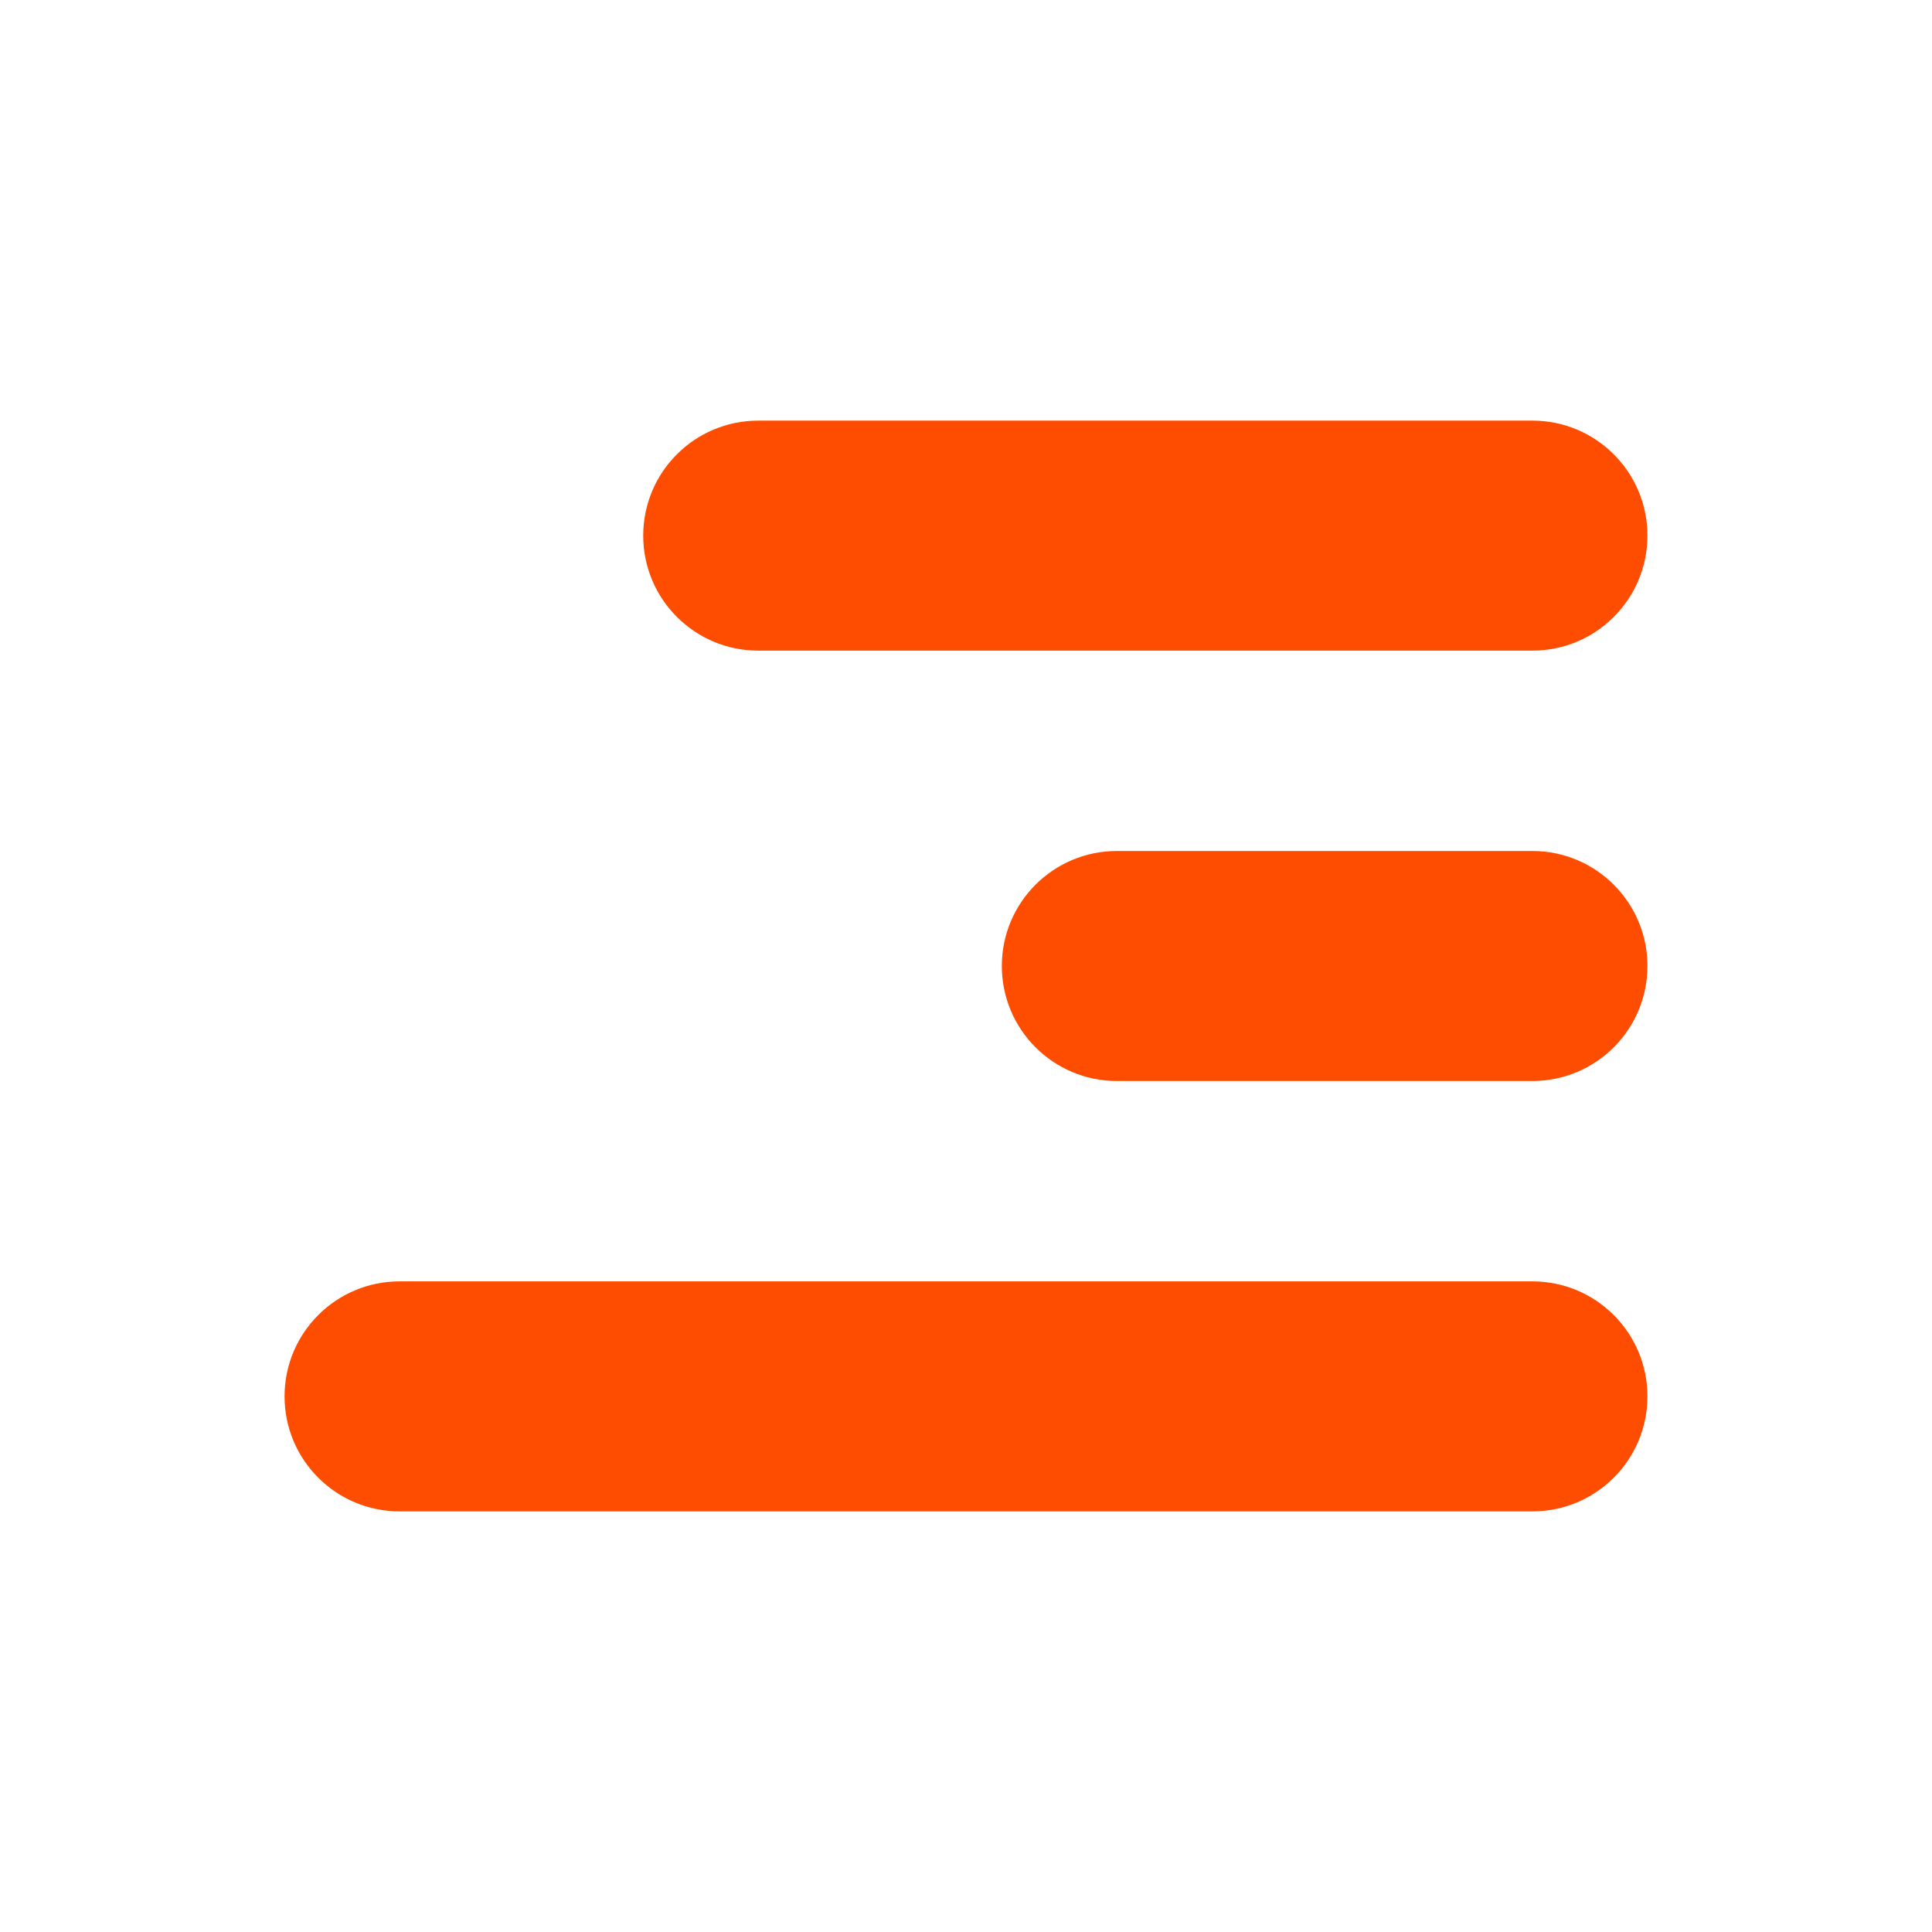 <svg width="42" height="42" viewBox="0 0 42 42" fill="none" xmlns="http://www.w3.org/2000/svg">
<path fill-rule="evenodd" clip-rule="evenodd" d="M13.983 11.644C13.983 10.263 15.102 9.144 16.483 9.144L33.314 9.144C34.694 9.144 35.814 10.263 35.814 11.644C35.814 13.025 34.694 14.144 33.314 14.144L16.483 14.144C15.102 14.144 13.983 13.025 13.983 11.644ZM21.779 21C21.779 19.619 22.899 18.5 24.279 18.5L33.314 18.5C34.694 18.5 35.814 19.619 35.814 21C35.814 22.381 34.694 23.5 33.314 23.5L24.279 23.5C22.899 23.5 21.779 22.381 21.779 21ZM6.186 30.356C6.186 28.975 7.305 27.856 8.686 27.856H33.314C34.694 27.856 35.814 28.975 35.814 30.356C35.814 31.737 34.694 32.856 33.314 32.856H8.686C7.305 32.856 6.186 31.737 6.186 30.356Z" fill="#FE4D00"/>
</svg>
